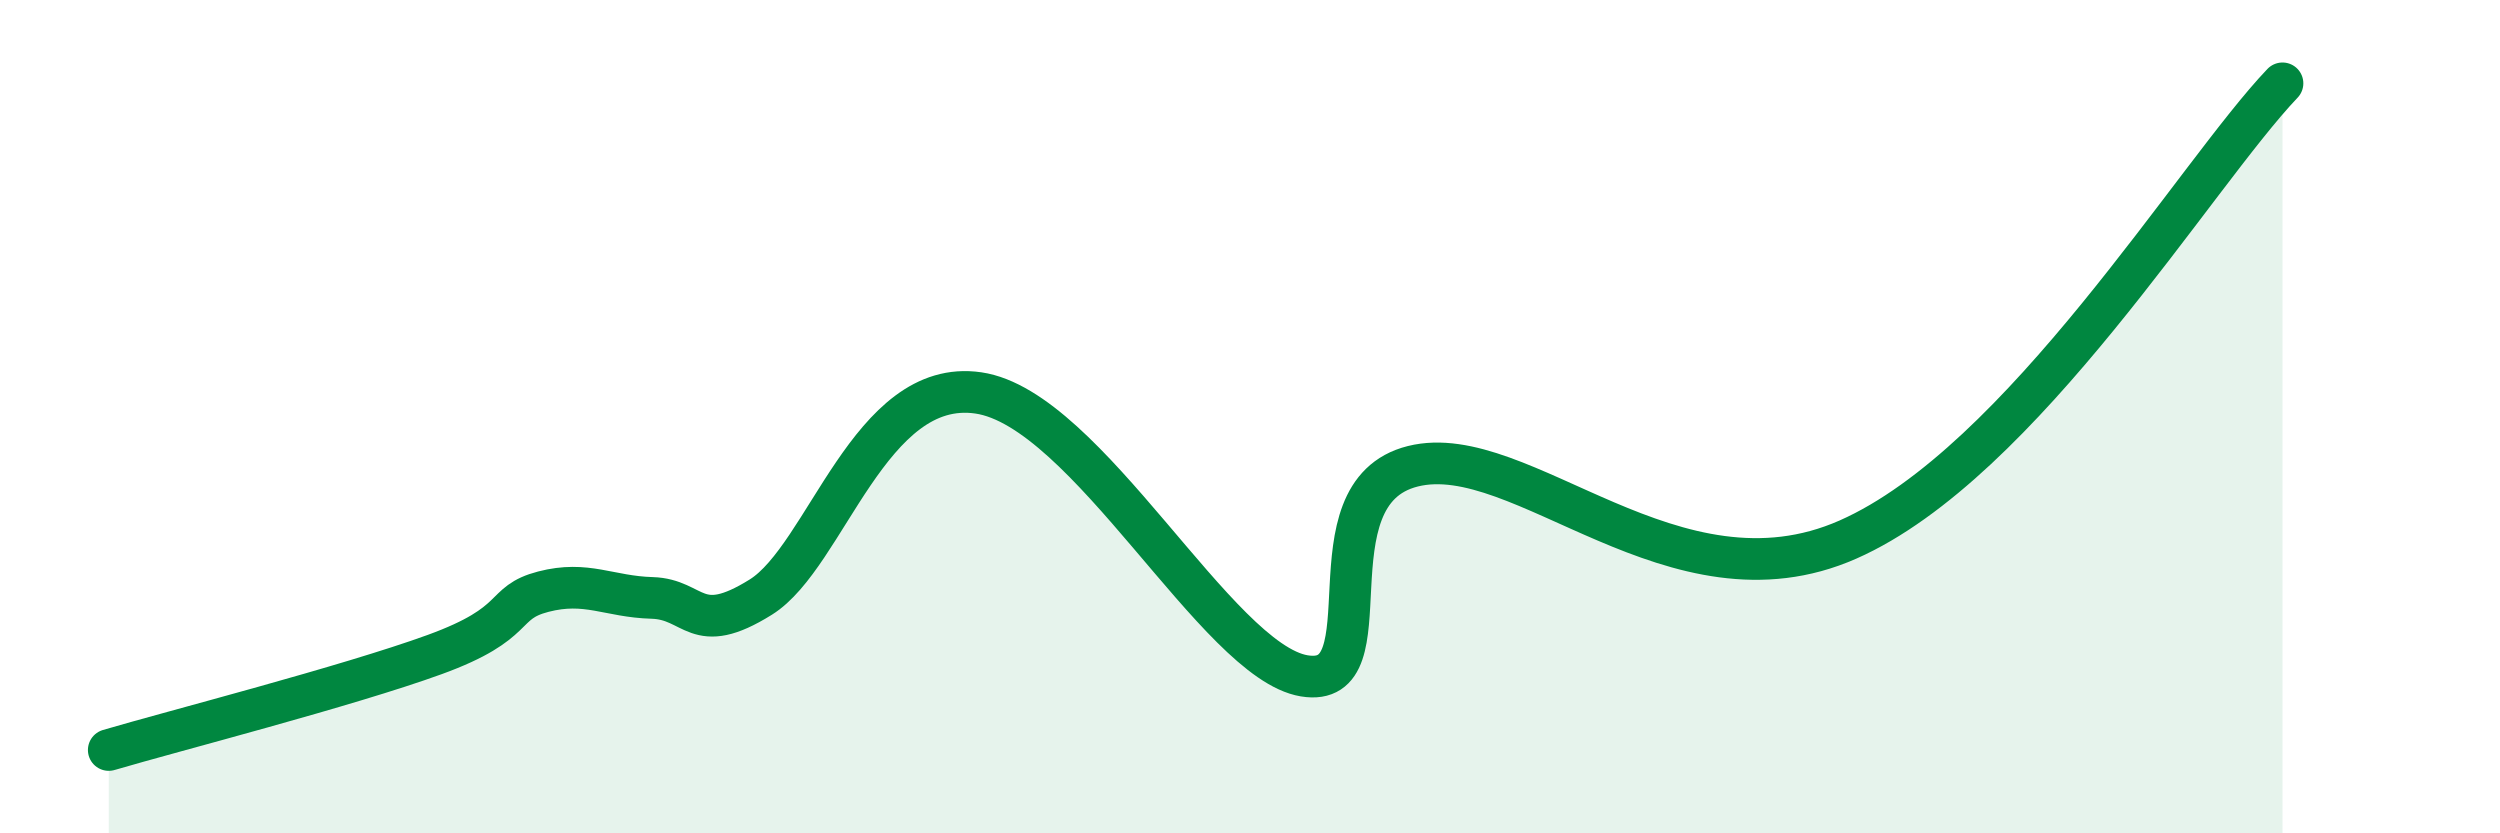 
    <svg width="60" height="20" viewBox="0 0 60 20" xmlns="http://www.w3.org/2000/svg">
      <path
        d="M 2.61,18 C 4.17,17.54 8.34,16.47 10.43,15.71 C 12.52,14.95 12,14.47 13.04,14.2 C 14.08,13.93 14.61,14.32 15.65,14.35 C 16.69,14.38 16.69,15.31 18.26,14.33 C 19.83,13.35 20.87,9.05 23.48,9.43 C 26.09,9.81 29.21,15.87 31.3,16.22 C 33.39,16.57 31.3,11.84 33.91,11.19 C 36.52,10.54 40.18,14.79 44.35,12.95 C 48.52,11.11 52.69,4.19 54.78,2L54.78 20L2.61 20Z"
        fill="#008740"
        opacity="0.1"
        stroke-linecap="round"
        stroke-linejoin="round"
      />
      <path
        d="M 2.61,18 C 4.17,17.54 8.34,16.47 10.43,15.71 C 12.52,14.95 12,14.47 13.04,14.2 C 14.08,13.93 14.61,14.32 15.65,14.35 C 16.69,14.38 16.69,15.31 18.26,14.33 C 19.83,13.35 20.87,9.05 23.48,9.43 C 26.09,9.81 29.21,15.87 31.3,16.22 C 33.39,16.57 31.3,11.84 33.91,11.19 C 36.52,10.54 40.18,14.79 44.35,12.95 C 48.52,11.11 52.69,4.19 54.78,2"
        stroke="#008740"
        stroke-width="1"
        fill="none"
        stroke-linecap="round"
        stroke-linejoin="round"
      />
    </svg>
  